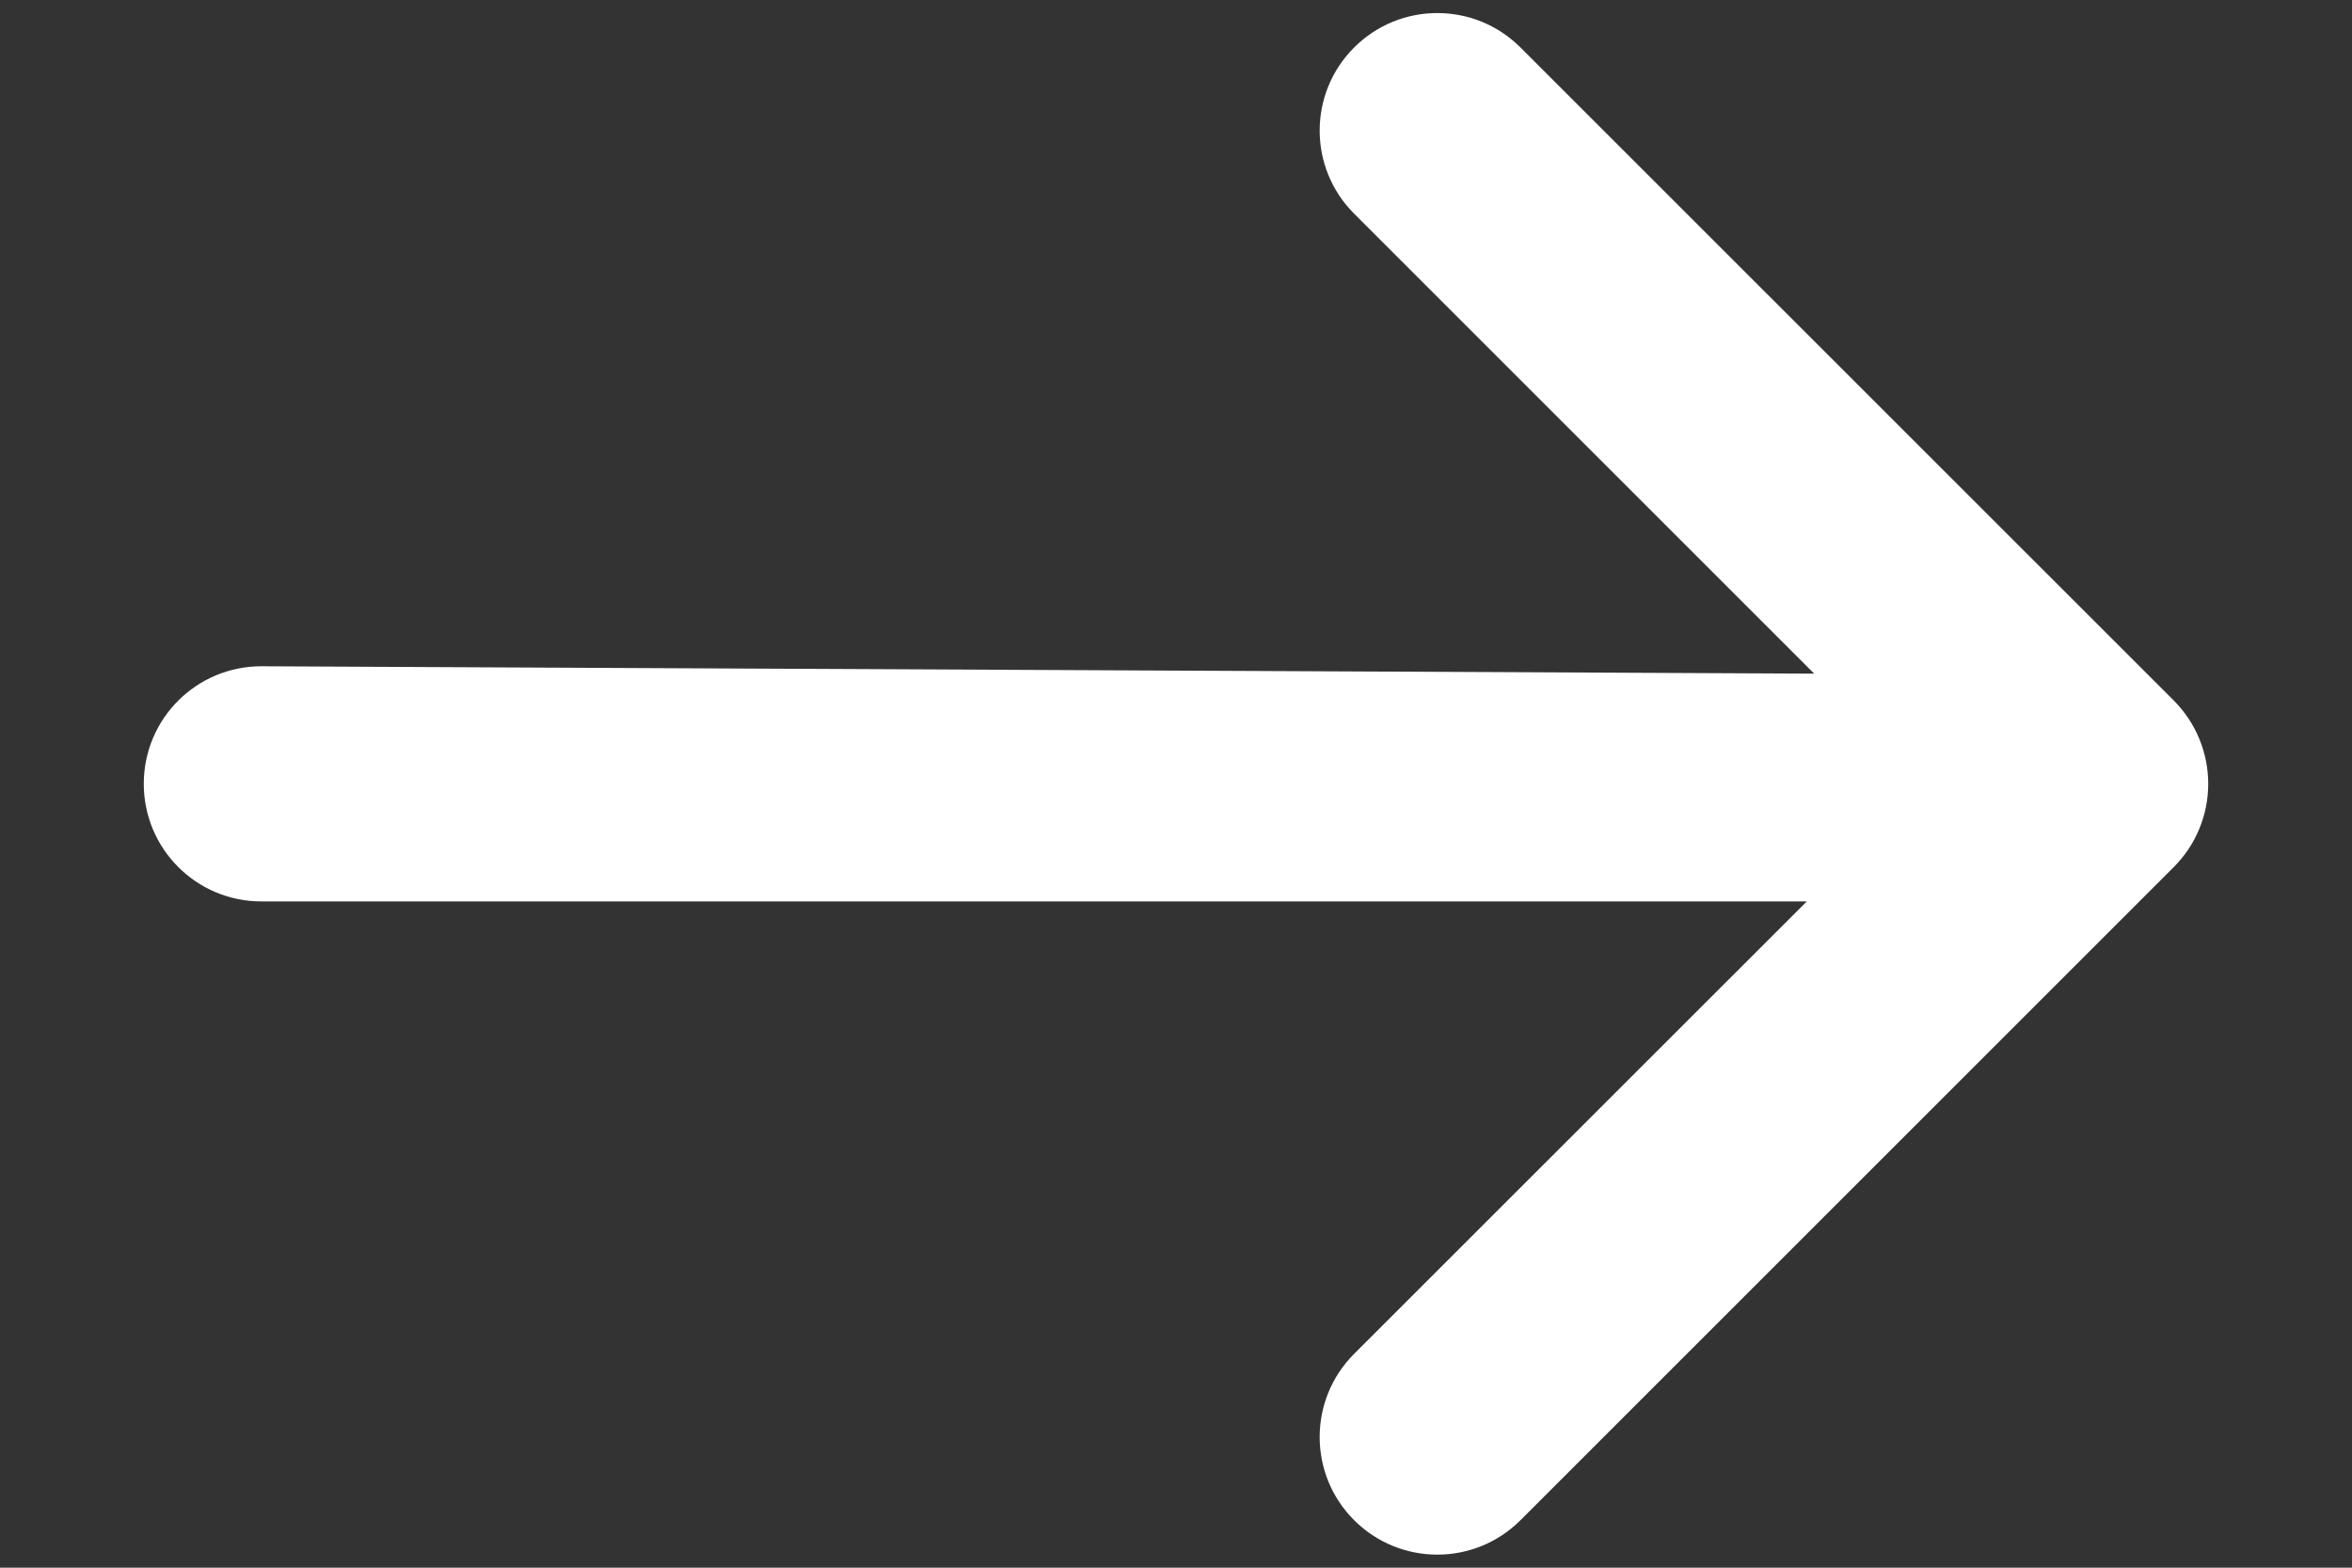 <svg width="15" height="10" viewBox="0 0 15 10" fill="none" xmlns="http://www.w3.org/2000/svg">
<rect x="0" y="0" width="15" height="10" fill="#333333" stroke="none"/>
<path fill-rule="evenodd" clip-rule="evenodd" d="M9.697 0.303C9.404 0.01 8.929 0.01 8.636 0.303C8.343 0.596 8.343 1.07 8.636 1.363L11.57 4.297L1.667 4.25C1.252 4.25 0.917 4.585 0.917 5C0.917 5.414 1.252 5.75 1.667 5.75H11.523L8.636 8.636C8.343 8.929 8.343 9.404 8.636 9.697C8.929 9.99 9.404 9.99 9.697 9.697L13.864 5.53C13.936 5.458 13.99 5.375 14.026 5.287C14.063 5.198 14.083 5.101 14.083 5C14.083 4.899 14.063 4.803 14.027 4.715C13.991 4.626 13.936 4.542 13.864 4.469L9.697 0.303Z" fill="white"/>
</svg>
